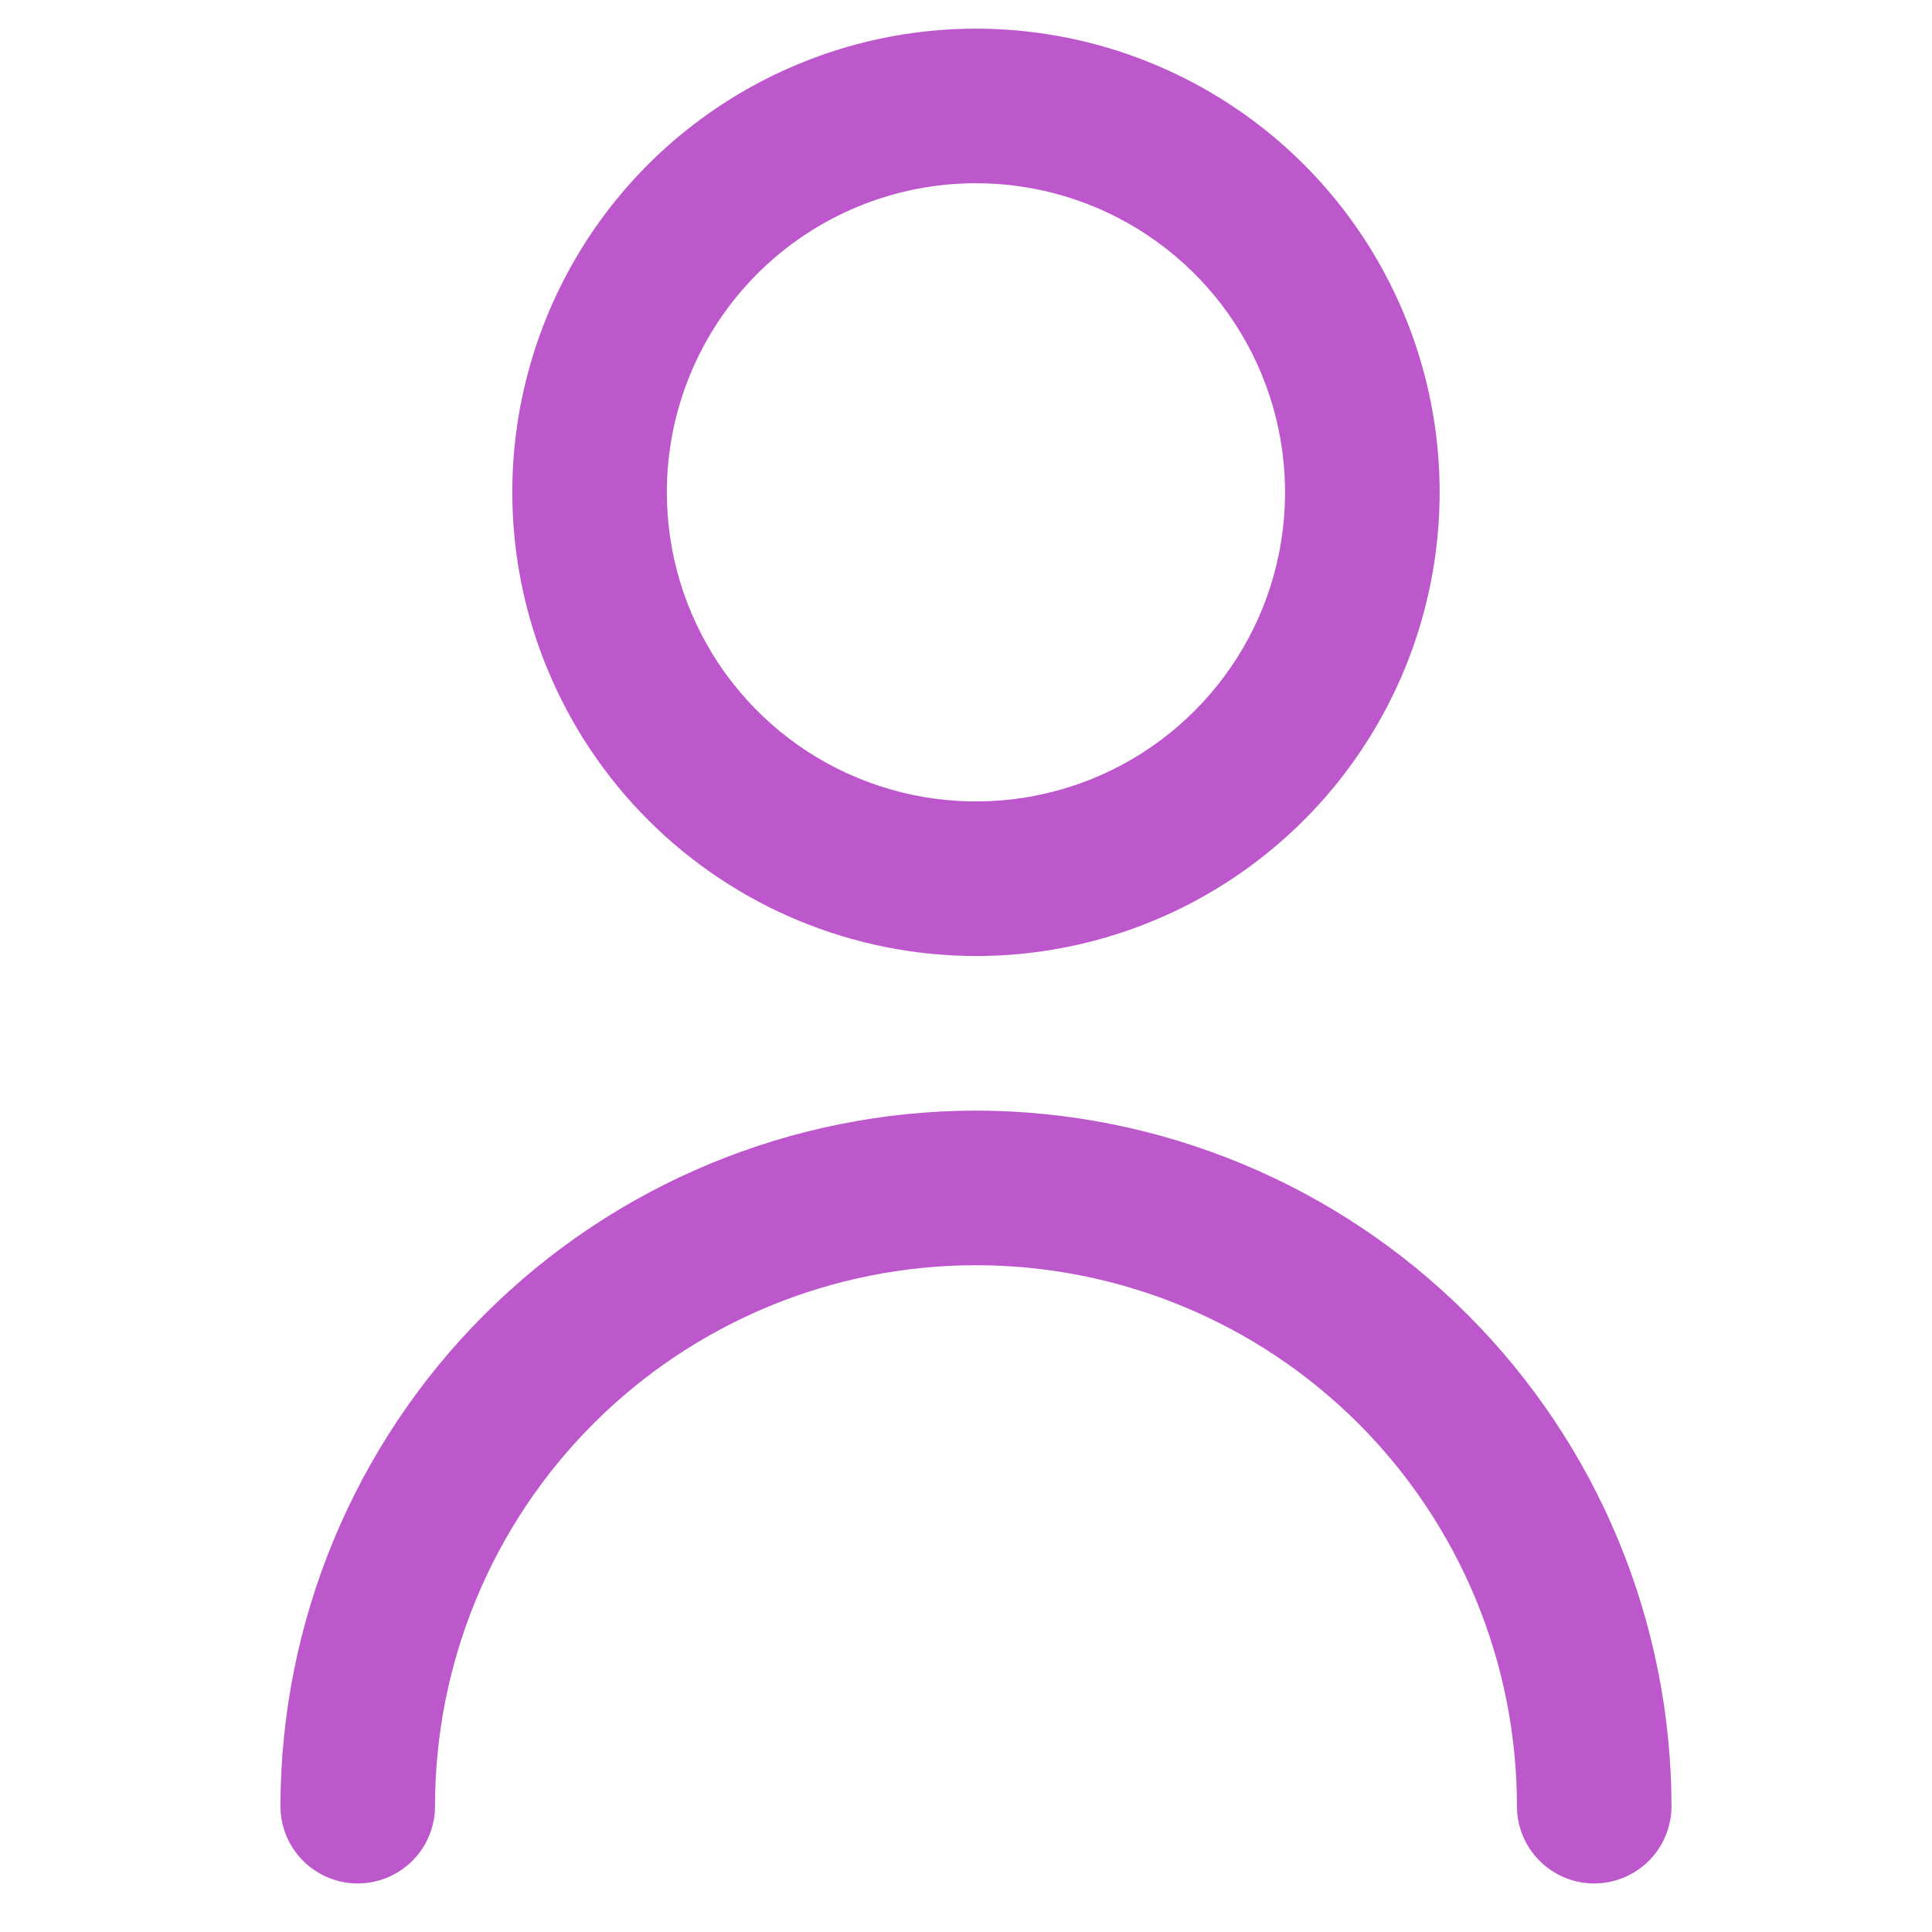 <svg width="25" height="25" viewBox="0 0 25 25" fill="none" xmlns="http://www.w3.org/2000/svg">
<g clip-path="url(#clip0_1_9780)">
<path d="M12.629 12.371C13.816 12.371 14.976 12.019 15.962 11.36C16.949 10.7 17.718 9.763 18.172 8.667C18.626 7.571 18.745 6.364 18.514 5.2C18.282 4.036 17.711 2.967 16.872 2.128C16.032 1.289 14.963 0.718 13.799 0.486C12.636 0.255 11.429 0.373 10.333 0.828C9.236 1.282 8.299 2.051 7.64 3.037C6.981 4.024 6.629 5.184 6.629 6.371C6.63 7.962 7.263 9.487 8.388 10.612C9.513 11.737 11.038 12.369 12.629 12.371ZM12.629 2.371C13.42 2.371 14.193 2.605 14.851 3.045C15.509 3.485 16.022 4.109 16.324 4.84C16.627 5.571 16.706 6.375 16.552 7.151C16.398 7.927 16.017 8.64 15.457 9.199C14.898 9.759 14.185 10.14 13.409 10.294C12.633 10.448 11.829 10.369 11.098 10.066C10.367 9.764 9.743 9.251 9.303 8.593C8.864 7.935 8.629 7.162 8.629 6.371C8.629 5.31 9.05 4.293 9.8 3.542C10.551 2.792 11.568 2.371 12.629 2.371Z" fill="#BD58CC"/>
<path d="M12.629 14.371C10.243 14.374 7.955 15.323 6.268 17.011C4.581 18.698 3.632 20.985 3.629 23.372C3.629 23.637 3.734 23.891 3.922 24.079C4.109 24.266 4.364 24.372 4.629 24.372C4.894 24.372 5.148 24.266 5.336 24.079C5.524 23.891 5.629 23.637 5.629 23.372C5.629 21.515 6.366 19.735 7.679 18.422C8.992 17.109 10.772 16.372 12.629 16.372C14.485 16.372 16.266 17.109 17.579 18.422C18.891 19.735 19.629 21.515 19.629 23.372C19.629 23.637 19.734 23.891 19.922 24.079C20.109 24.266 20.364 24.372 20.629 24.372C20.894 24.372 21.148 24.266 21.336 24.079C21.524 23.891 21.629 23.637 21.629 23.372C21.626 20.985 20.677 18.698 18.99 17.011C17.303 15.323 15.015 14.374 12.629 14.371Z" fill="#BD58CC"/>
</g>
<defs>
<clipPath id="clip0_1_9780">
<rect width="24" height="24" fill="white" transform="translate(0.629 0.371)"/>
</clipPath>
</defs>
</svg>
